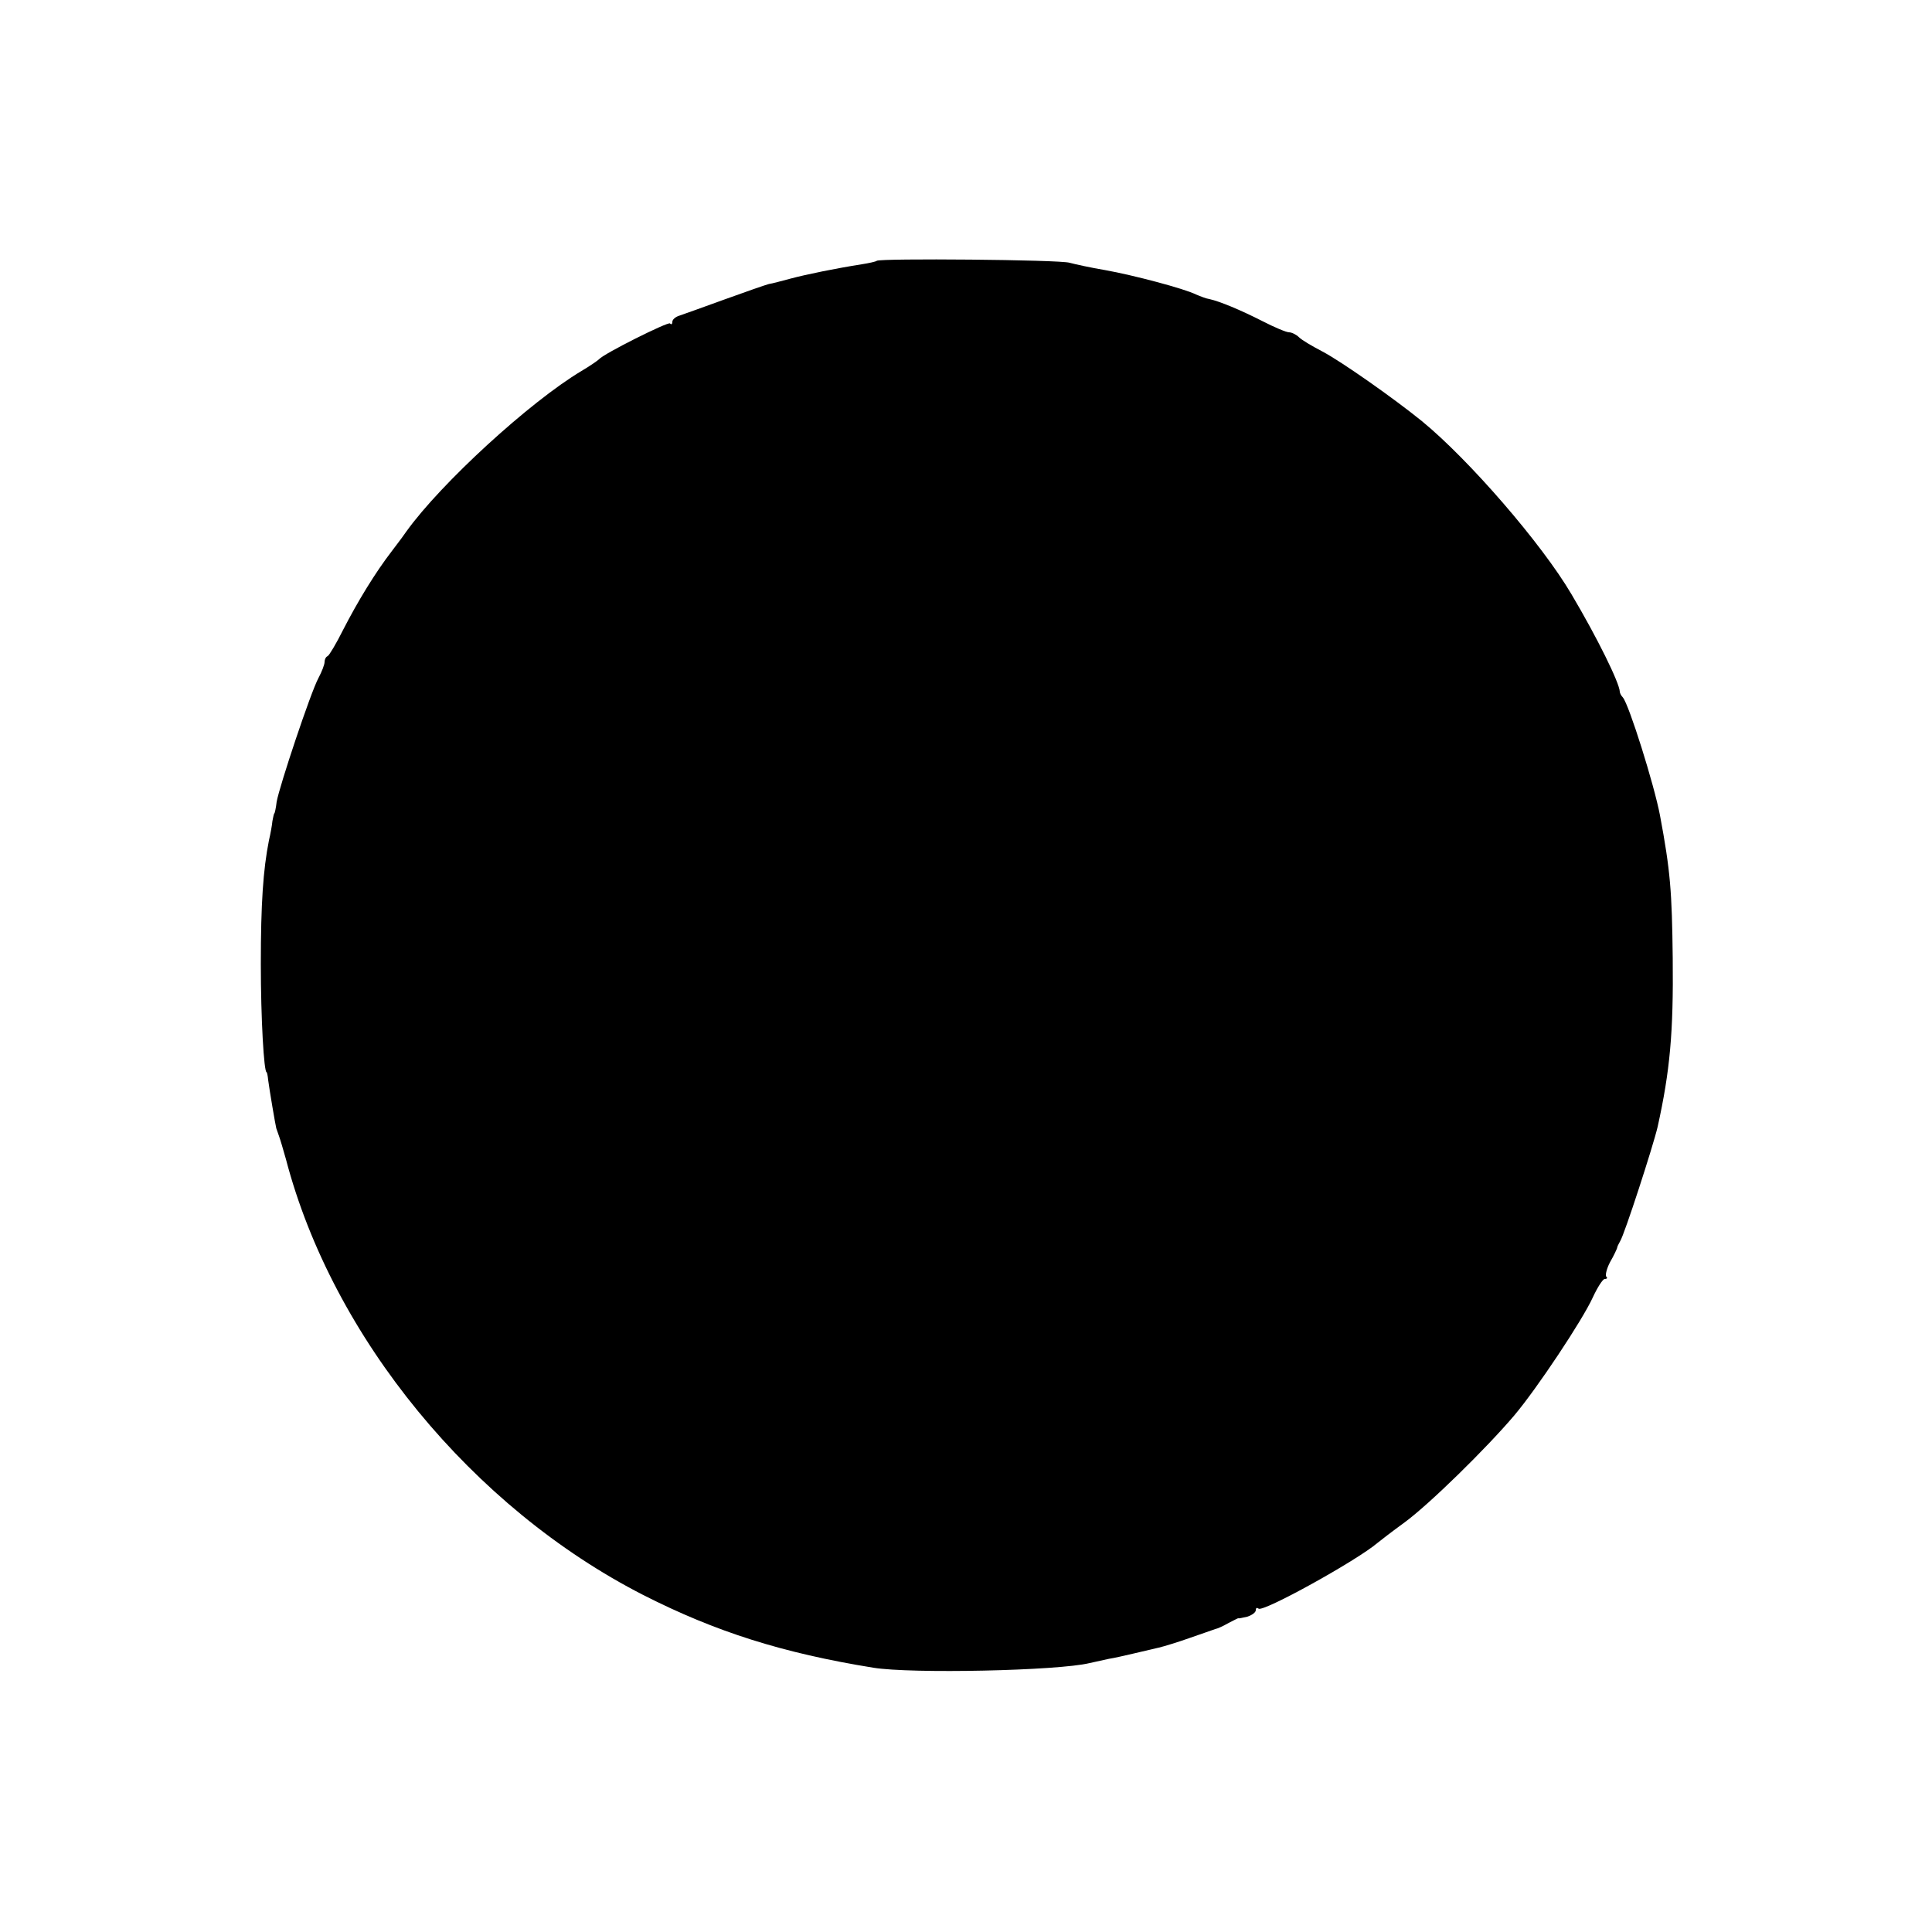 <?xml version="1.0" standalone="no"?>
<!DOCTYPE svg PUBLIC "-//W3C//DTD SVG 20010904//EN"
 "http://www.w3.org/TR/2001/REC-SVG-20010904/DTD/svg10.dtd">
<svg version="1.0" xmlns="http://www.w3.org/2000/svg"
 width="500pt" height="500pt" viewBox="0 0 500 500"
 preserveAspectRatio="xMidYMid meet">
<g transform="translate(0,500) scale(0.1,-0.1)"
fill="#000000" stroke="none">
<path d="M2269 4325 c-2 -2 -20 -6 -39 -9 -64 -10 -143 -26 -184 -37 -23 -6
-48 -13 -56 -14 -8 -2 -60 -20 -115 -40 -55 -20 -108 -39 -117 -42 -10 -3 -18
-10 -18 -16 0 -6 -3 -8 -6 -4 -5 5 -173 -79 -184 -93 -3 -3 -23 -17 -45 -30
-134 -80 -364 -291 -453 -415 -4 -6 -20 -28 -37 -50 -44 -57 -89 -131 -127
-205 -18 -36 -36 -66 -40 -68 -5 -2 -8 -9 -8 -15 0 -7 -7 -25 -16 -42 -20 -37
-101 -280 -108 -320 -2 -17 -5 -30 -6 -30 -1 0 -3 -9 -5 -20 -1 -11 -5 -33 -9
-50 -15 -76 -21 -163 -21 -320 0 -141 8 -280 15 -280 1 0 3 -9 4 -20 3 -24 19
-118 21 -125 1 -3 4 -12 7 -20 3 -8 11 -35 18 -60 121 -462 483 -902 925
-1128 187 -95 360 -150 595 -188 98 -16 478 -8 560 12 14 3 36 8 50 11 14 2
43 9 65 14 22 5 51 12 64 15 13 3 49 14 80 25 31 11 61 21 66 23 6 1 21 8 35
16 14 7 25 13 25 12 0 -1 10 1 23 4 12 4 22 11 22 17 0 6 3 7 7 4 10 -11 254
124 308 170 6 5 37 29 70 53 64 47 211 191 284 277 59 70 176 246 203 305 12
26 26 48 31 48 6 0 8 3 4 6 -3 4 1 21 10 38 10 17 17 33 18 36 0 3 4 11 8 18
11 17 85 245 97 296 32 145 41 244 39 436 -2 173 -6 226 -33 370 -15 79 -80
286 -96 305 -5 5 -8 12 -8 15 -1 23 -58 139 -125 252 -77 131 -265 348 -387
448 -74 60 -208 154 -257 180 -27 14 -54 30 -61 37 -7 7 -19 13 -26 13 -7 0
-38 13 -69 29 -57 29 -110 51 -137 57 -8 1 -23 7 -35 12 -30 15 -162 50 -235
63 -36 6 -77 15 -92 19 -25 8 -492 12 -499 5z"/>
</g>
</svg>
